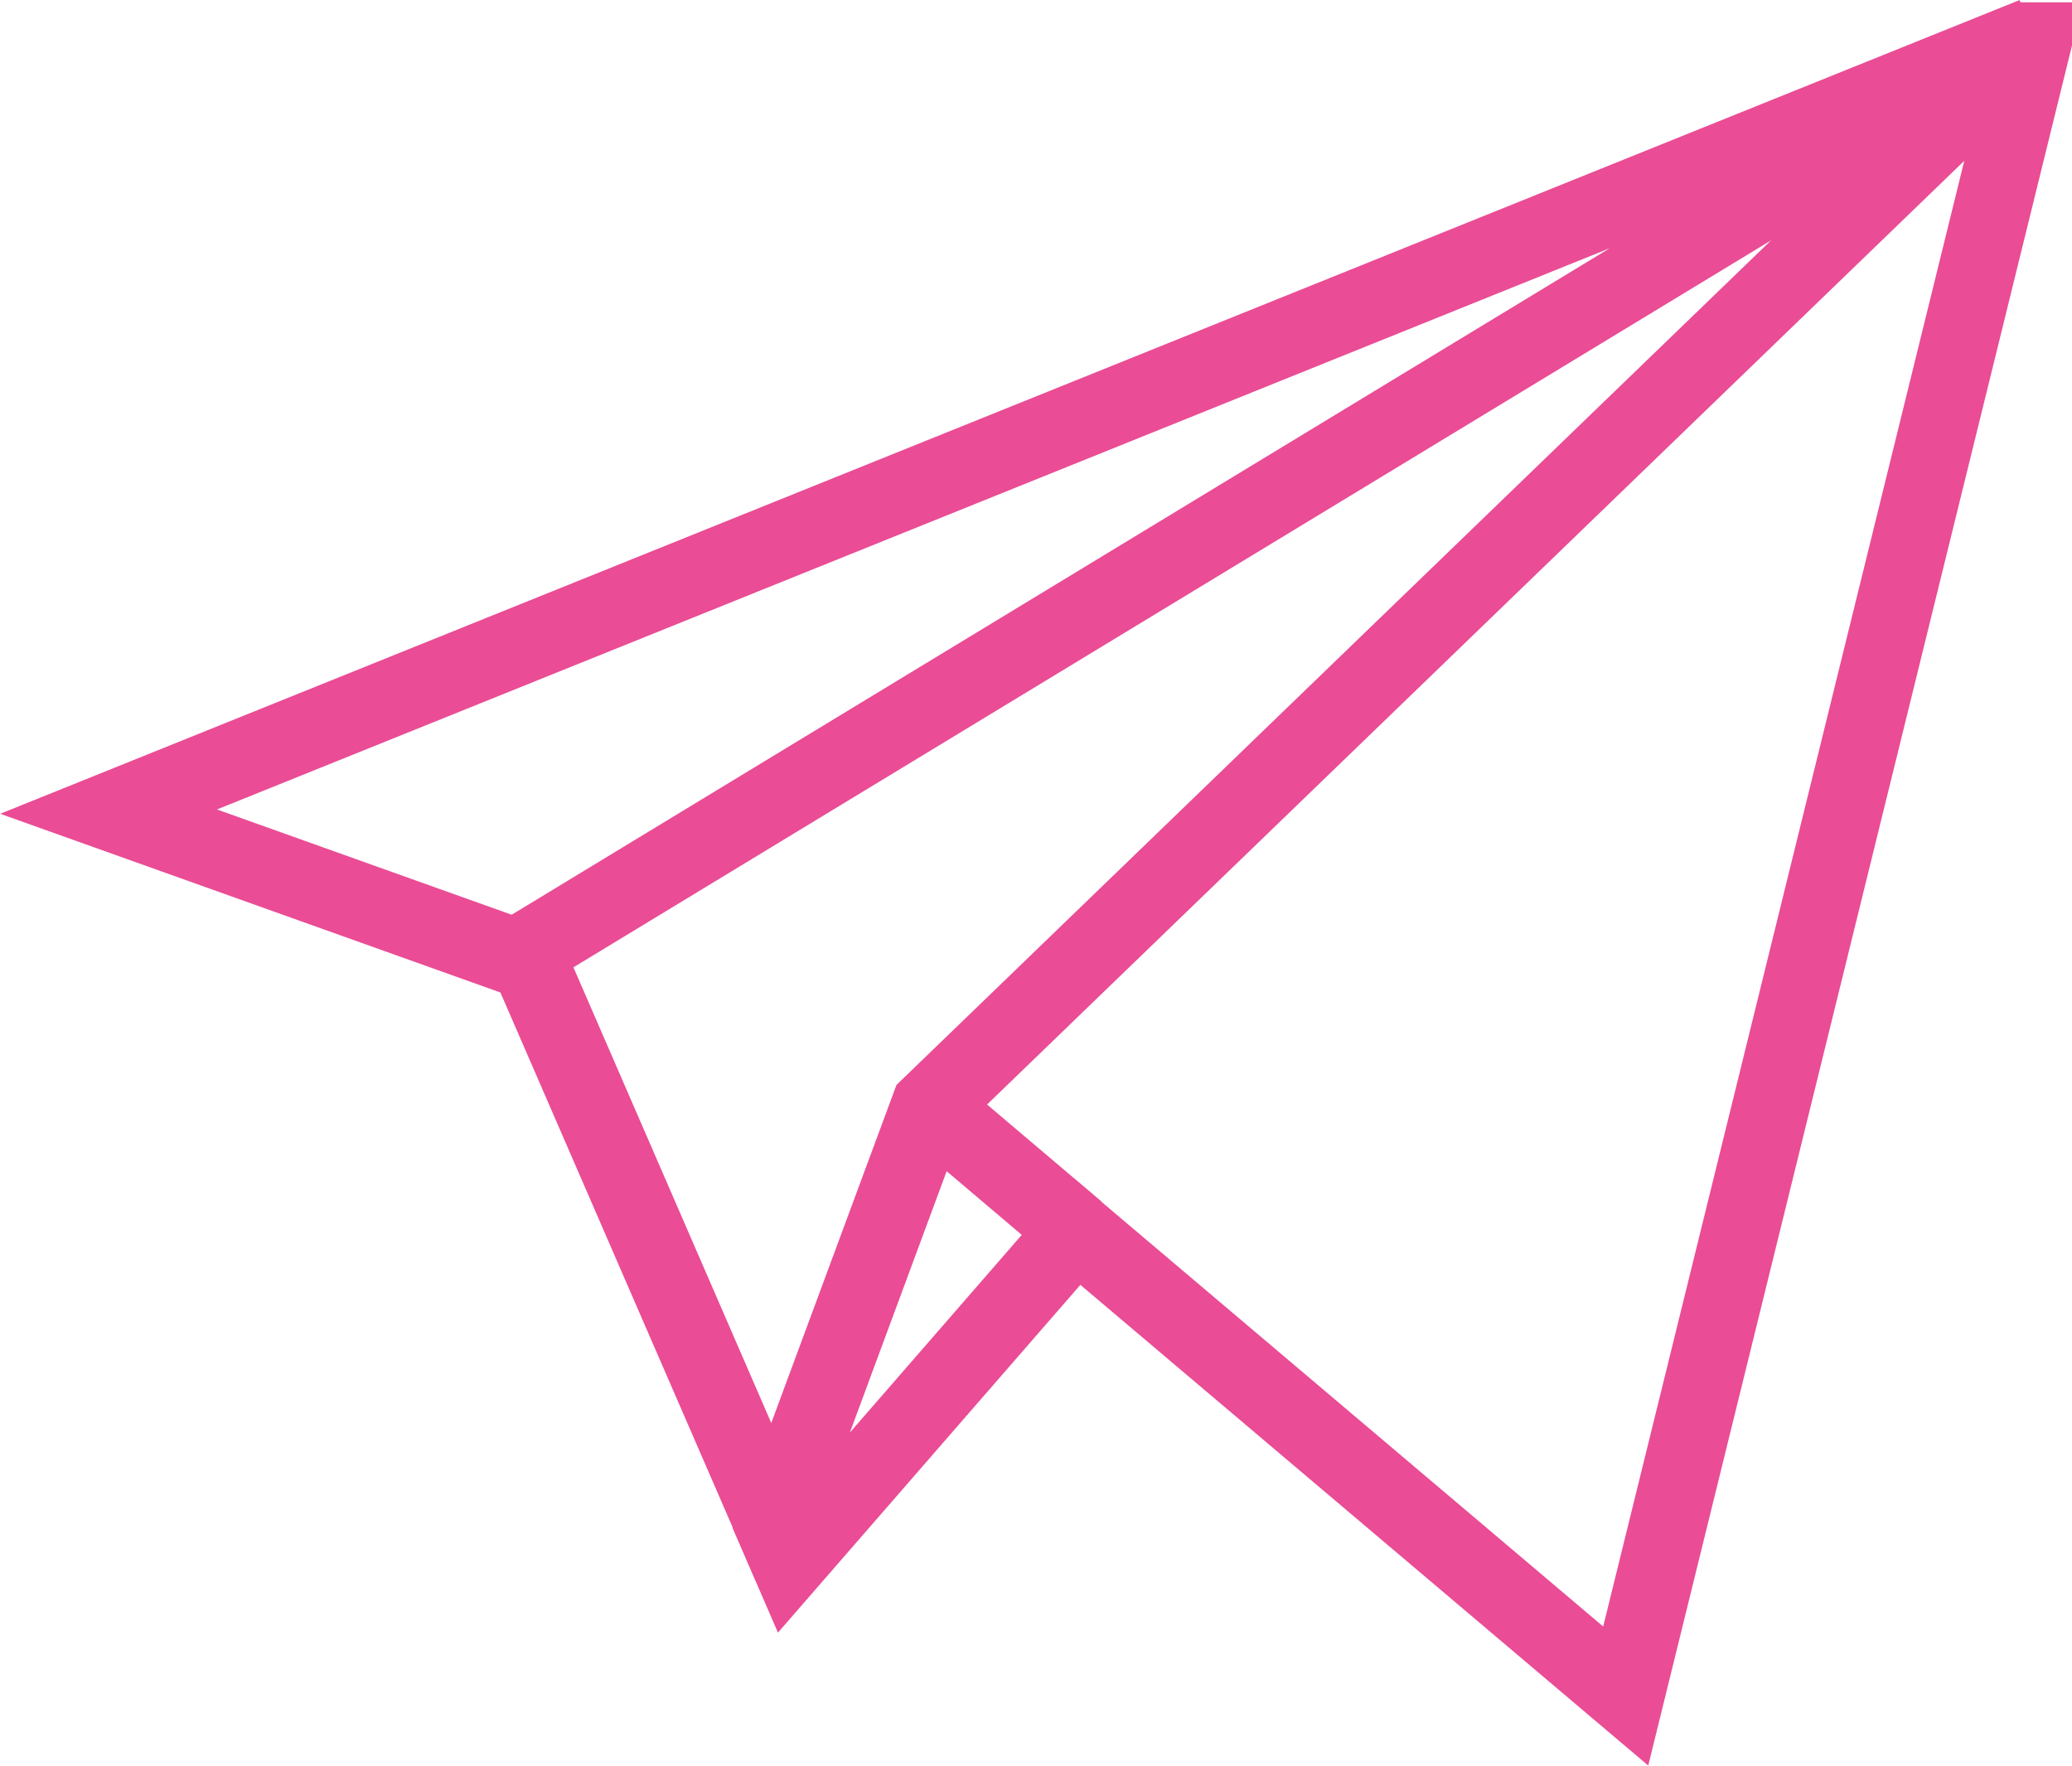 <?xml version="1.0" encoding="UTF-8"?>
<svg id="_Слой_1" data-name="Слой 1" xmlns="http://www.w3.org/2000/svg" viewBox="0 0 53.81 45.86">
  <defs>
    <style>
      .cls-1 {
        fill: none;
        stroke: #ea4c95;
        stroke-miterlimit: 10;
        stroke-width: 2px;
      }
    </style>
  </defs>
  <line class="cls-1" x1="13.57" y1="24.59" x2="20.56" y2="40.69"/>
  <polygon class="cls-1" points="2.82 21.08 52.82 .93 13.4 24.86 2.82 21.08"/>
  <path class="cls-1" d="M52.8,1.06l-28.66,27.68-4.04,10.91.39.9,7.46-8.58,14.27,12.08L52.81,1.06s0,0,0,0Z"/>
  <line class="cls-1" x1="24.15" y1="28.74" x2="27.96" y2="31.97"/>
</svg>